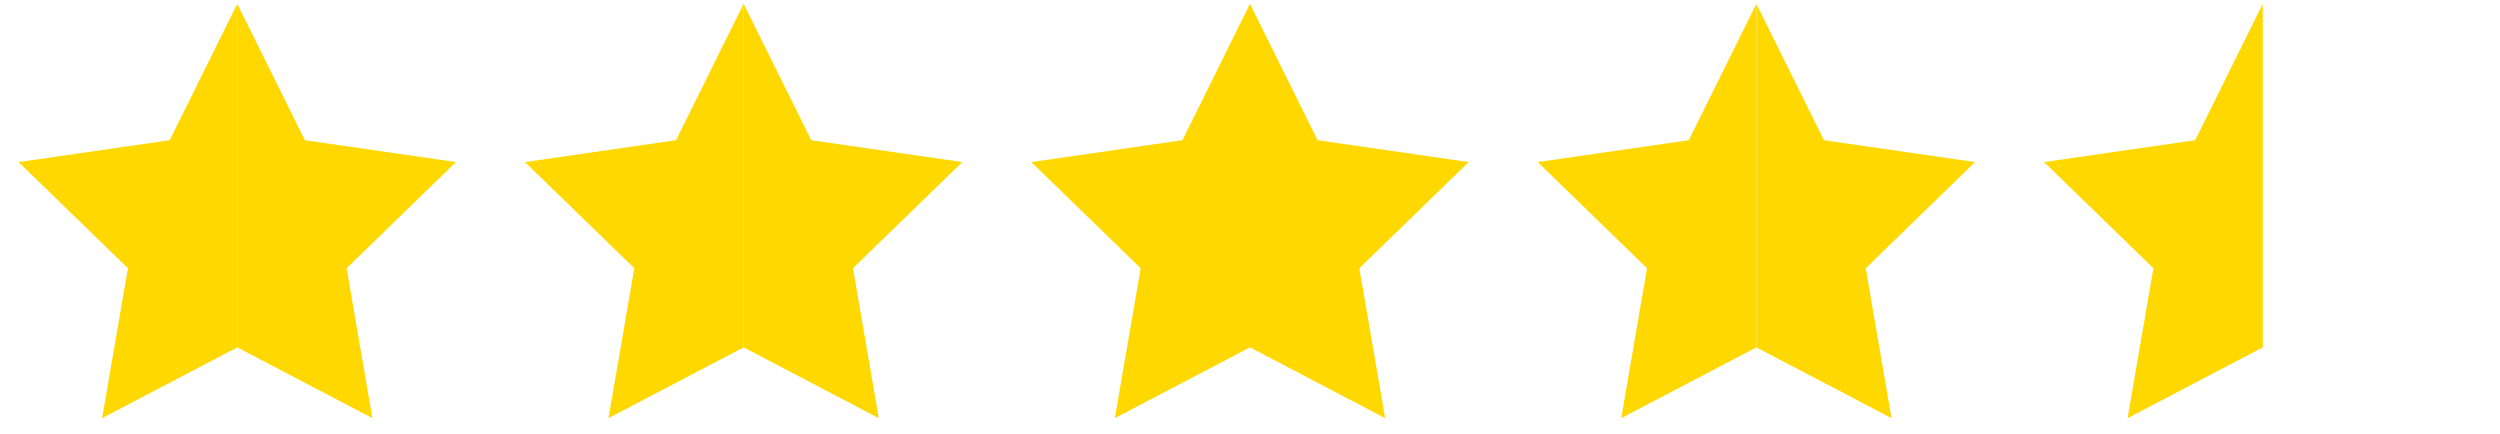 <svg xmlns="http://www.w3.org/2000/svg" width="217.232" height="37.702" viewBox="0 0 217.232 37.702">
  <g id="Group_707" data-name="Group 707" transform="translate(-1165.384 -467.667)">
    <g id="Group_702" data-name="Group 702" transform="translate(1169 468)">
      <path id="Path_725" data-name="Path 725" d="M135,0l-5.872,11.85L116,13.75l9.5,9.225L123.257,36,135,29.85Z" transform="translate(58)" fill="#ffd800" stroke="rgba(0,0,0,0)" stroke-width="1.5"/>
      <path id="Path_726" data-name="Path 726" d="M128.5,0V29.85L140.242,36,138,22.975l9.5-9.225-13.128-1.9Z" transform="translate(64.5)" fill="none" stroke="rgba(0,0,0,0)" stroke-width="1.5"/>
    </g>
    <g id="Group_703" data-name="Group 703" transform="translate(1125 468)">
      <path id="Path_725-2" data-name="Path 725" d="M135,0l-5.872,11.85L116,13.75l9.5,9.225L123.257,36,135,29.85Z" transform="translate(58)" fill="#ffd800" stroke="rgba(0,0,0,0)" stroke-width="1.5"/>
      <path id="Path_726-2" data-name="Path 726" d="M128.5,0V29.85L140.242,36,138,22.975l9.5-9.225-13.128-1.9Z" transform="translate(64.5)" fill="#ffd800" stroke="rgba(0,0,0,0)" stroke-width="1.5"/>
    </g>
    <g id="Group_704" data-name="Group 704" transform="translate(1081 468)">
      <path id="Path_725-3" data-name="Path 725" d="M135,0l-5.872,11.85L116,13.75l9.5,9.225L123.257,36,135,29.85Z" transform="translate(58)" fill="#ffd800" stroke="rgba(0,0,0,0)" stroke-width="1.5"/>
      <path id="Path_726-3" data-name="Path 726" d="M128.5,0V29.85L140.242,36,138,22.975l9.5-9.225-13.128-1.9Z" transform="translate(64.5)" fill="#ffd800" stroke="rgba(0,0,0,0)" stroke-width="1.5"/>
    </g>
    <g id="Group_705" data-name="Group 705" transform="translate(1037 468)">
      <path id="Path_725-4" data-name="Path 725" d="M135,0l-5.872,11.85L116,13.75l9.5,9.225L123.257,36,135,29.85Z" transform="translate(58)" fill="#ffd800" stroke="rgba(0,0,0,0)" stroke-width="1.5"/>
      <path id="Path_726-4" data-name="Path 726" d="M128.5,0V29.85L140.242,36,138,22.975l9.5-9.225-13.128-1.9Z" transform="translate(64.5)" fill="#ffd800" stroke="rgba(0,0,0,0)" stroke-width="1.5"/>
    </g>
    <g id="Group_706" data-name="Group 706" transform="translate(993 468)">
      <path id="Path_725-5" data-name="Path 725" d="M135,0l-5.872,11.85L116,13.75l9.5,9.225L123.257,36,135,29.85Z" transform="translate(58)" fill="#ffd800" stroke="rgba(0,0,0,0)" stroke-width="1.5"/>
      <path id="Path_726-5" data-name="Path 726" d="M128.5,0V29.85L140.242,36,138,22.975l9.5-9.225-13.128-1.9Z" transform="translate(64.5)" fill="#ffd800" stroke="rgba(0,0,0,0)" stroke-width="1.5"/>
    </g>
  </g>
</svg>
